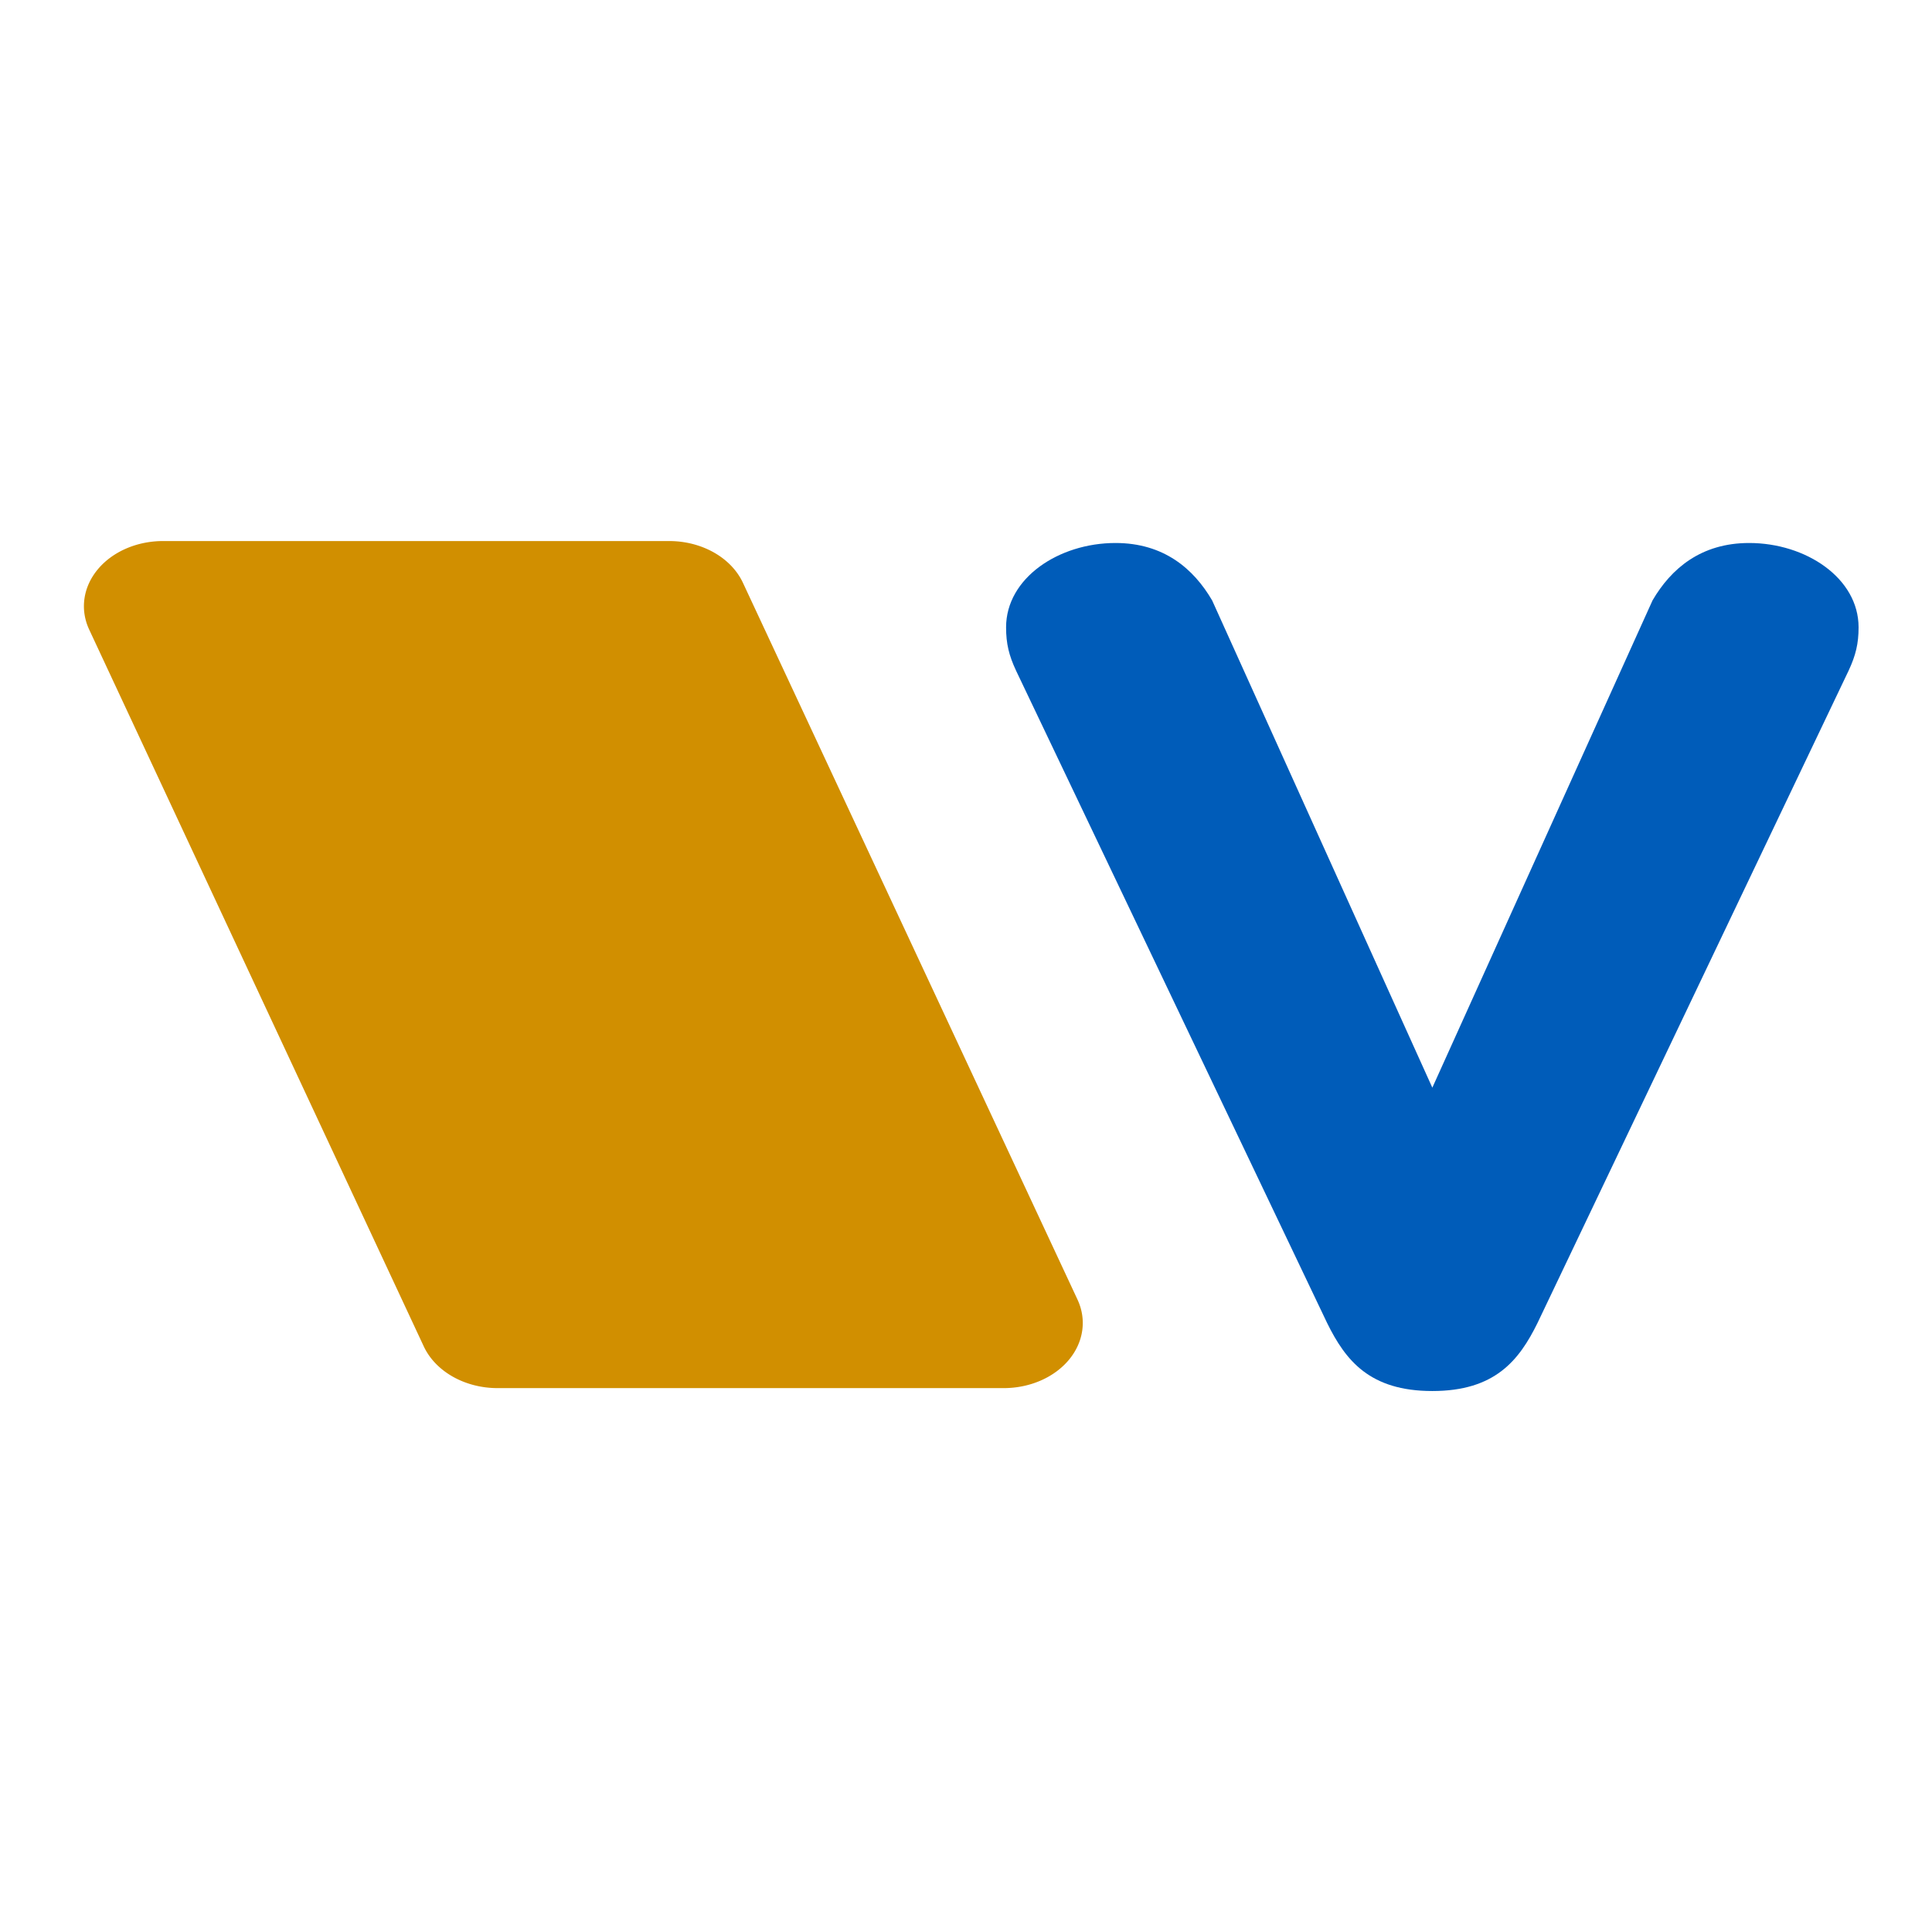 <svg aria-hidden="true" role="img" aria-labelledby="title-logo" class="vcz18_page-header__logo" xmlns="http://www.w3.org/2000/svg" height="225" width="225">
    <g>
    <title>Vecozo</title>  
     <g id="svg_1" fill-rule="evenodd" fill="#005cb9">
      <path id="svg_2" d="m77.933,63.011l-58.948,0a9.205,7.588 0 0 0 -8.596,10.315l38.96,83.468c1.37,2.932 4.79,4.865 8.596,4.865l58.948,0a9.205,7.588 0 0 0 8.591,-10.315l-38.96,-83.468a9.2,7.584 0 0 0 -8.591,-4.865" fill="#d18f00"></path>
      <path id="svg_3" d="m203.704,63.237c-5.622,0 -9.098,2.999 -11.25,6.684l-25.645,56.747l-25.645,-56.747c-2.157,-3.685 -5.632,-6.684 -11.255,-6.684c-6.622,0 -12.741,4.095 -12.741,9.822c0,1.907 0.335,3.271 1.162,5.045l36.23,75.98c2.151,4.367 4.968,7.914 12.249,7.914c7.277,0 10.093,-3.547 12.244,-7.914l36.235,-75.98c0.827,-1.774 1.162,-3.137 1.162,-5.045c0,-5.727 -6.125,-9.822 -12.747,-9.822m85.05,-0.234"></path>
     </g>
    </g>
   </svg>